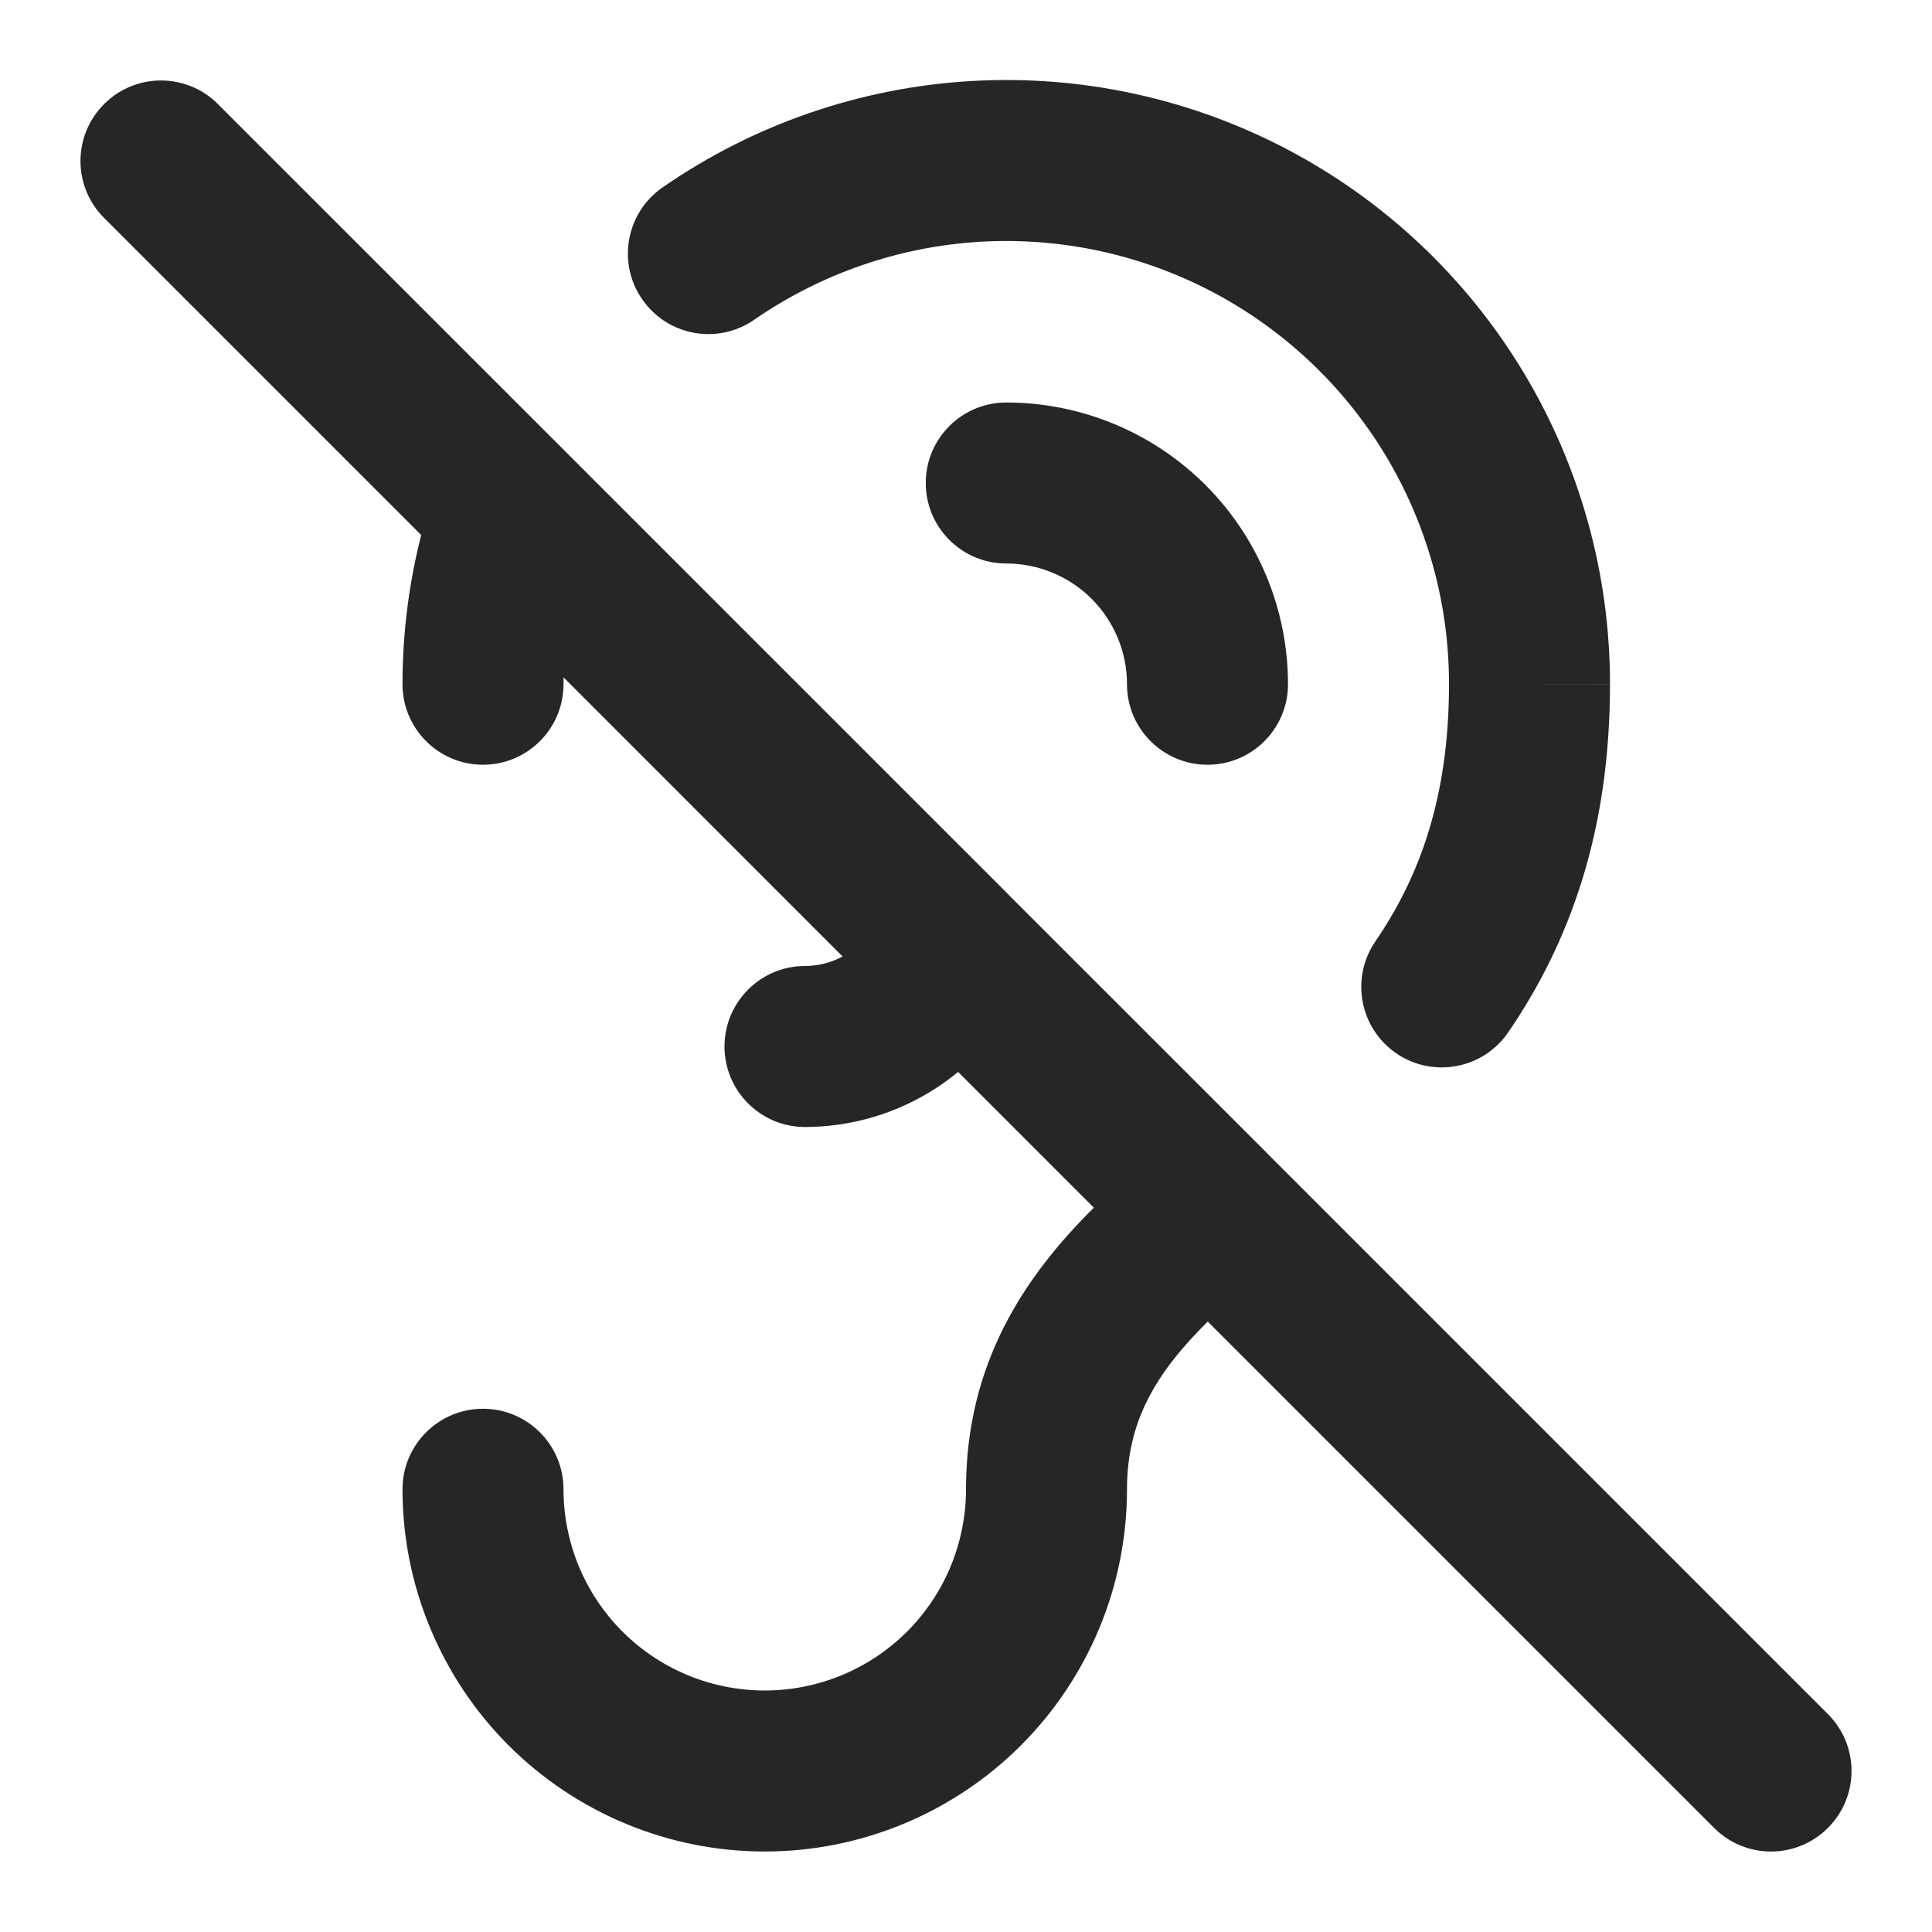 <svg xmlns="http://www.w3.org/2000/svg" fill="none" viewBox="0 0 24 24" height="24" width="24">
<path fill="#262626" d="M15.055 3.623C14.165 3.157 13.166 2.943 12.163 3.004C11.161 3.066 10.195 3.401 9.369 3.972C8.915 4.287 8.292 4.173 7.978 3.719C7.663 3.265 7.777 2.642 8.231 2.328C9.357 1.548 10.674 1.092 12.041 1.008C13.408 0.924 14.771 1.216 15.984 1.852C17.196 2.488 18.212 3.444 18.92 4.616C19.628 5.788 20.001 7.132 20 8.501L19 8.5H20C20 8.5 20 8.501 20 8.501C20 10.332 19.499 11.709 18.735 12.825C18.423 13.28 17.801 13.397 17.345 13.085C16.89 12.773 16.773 12.151 17.085 11.695C17.621 10.911 18 9.928 18 8.5V8.499C18.001 7.495 17.727 6.51 17.208 5.65C16.689 4.791 15.944 4.09 15.055 3.623ZM1.293 1.293C1.683 0.902 2.317 0.902 2.707 1.293L7.052 5.637C7.062 5.647 7.072 5.657 7.082 5.667L12.511 11.096C12.522 11.107 12.533 11.118 12.543 11.129L15.739 14.324C15.744 14.329 15.749 14.335 15.754 14.34L22.707 21.293C23.098 21.683 23.098 22.317 22.707 22.707C22.317 23.098 21.683 23.098 21.293 22.707L15.003 16.417C14.346 17.067 14 17.667 14 18.5C14 19.091 13.884 19.676 13.658 20.222C13.431 20.768 13.1 21.264 12.682 21.682C12.264 22.1 11.768 22.431 11.222 22.657C10.676 22.884 10.091 23 9.5 23C8.909 23 8.324 22.884 7.778 22.657C7.232 22.431 6.736 22.1 6.318 21.682C5.9 21.264 5.569 20.768 5.343 20.222C5.116 19.676 5 19.091 5 18.5C5 17.948 5.448 17.5 6 17.5C6.552 17.5 7 17.948 7 18.5C7 18.828 7.065 19.153 7.19 19.457C7.316 19.76 7.5 20.036 7.732 20.268C7.964 20.5 8.24 20.684 8.543 20.81C8.847 20.935 9.172 21 9.5 21C9.828 21 10.153 20.935 10.457 20.81C10.76 20.684 11.036 20.5 11.268 20.268C11.5 20.036 11.684 19.76 11.81 19.457C11.935 19.153 12 18.828 12 18.5C12 16.93 12.732 15.852 13.588 15.002L11.902 13.316C11.815 13.388 11.723 13.455 11.628 13.517C11.144 13.831 10.579 13.999 10.002 14C9.45 14.001 9.001 13.554 9 13.002C8.999 12.45 9.446 12.001 9.998 12C10.162 12 10.323 11.959 10.467 11.882L7.001 8.415C7 8.443 7 8.472 7 8.5C7 9.052 6.552 9.5 6 9.5C5.448 9.5 5 9.052 5 8.5C5 7.859 5.082 7.238 5.232 6.646L1.293 2.707C0.902 2.317 0.902 1.683 1.293 1.293ZM11.5 6C11.5 5.448 11.948 5 12.5 5C13.428 5 14.319 5.369 14.975 6.025C15.631 6.681 16 7.572 16 8.5C16 9.052 15.552 9.5 15 9.5C14.448 9.5 14 9.052 14 8.5C14 8.102 13.842 7.721 13.561 7.439C13.279 7.158 12.898 7 12.5 7C11.948 7 11.5 6.552 11.5 6Z" clip-rule="evenodd" fill-rule="evenodd"></path>
</svg>
